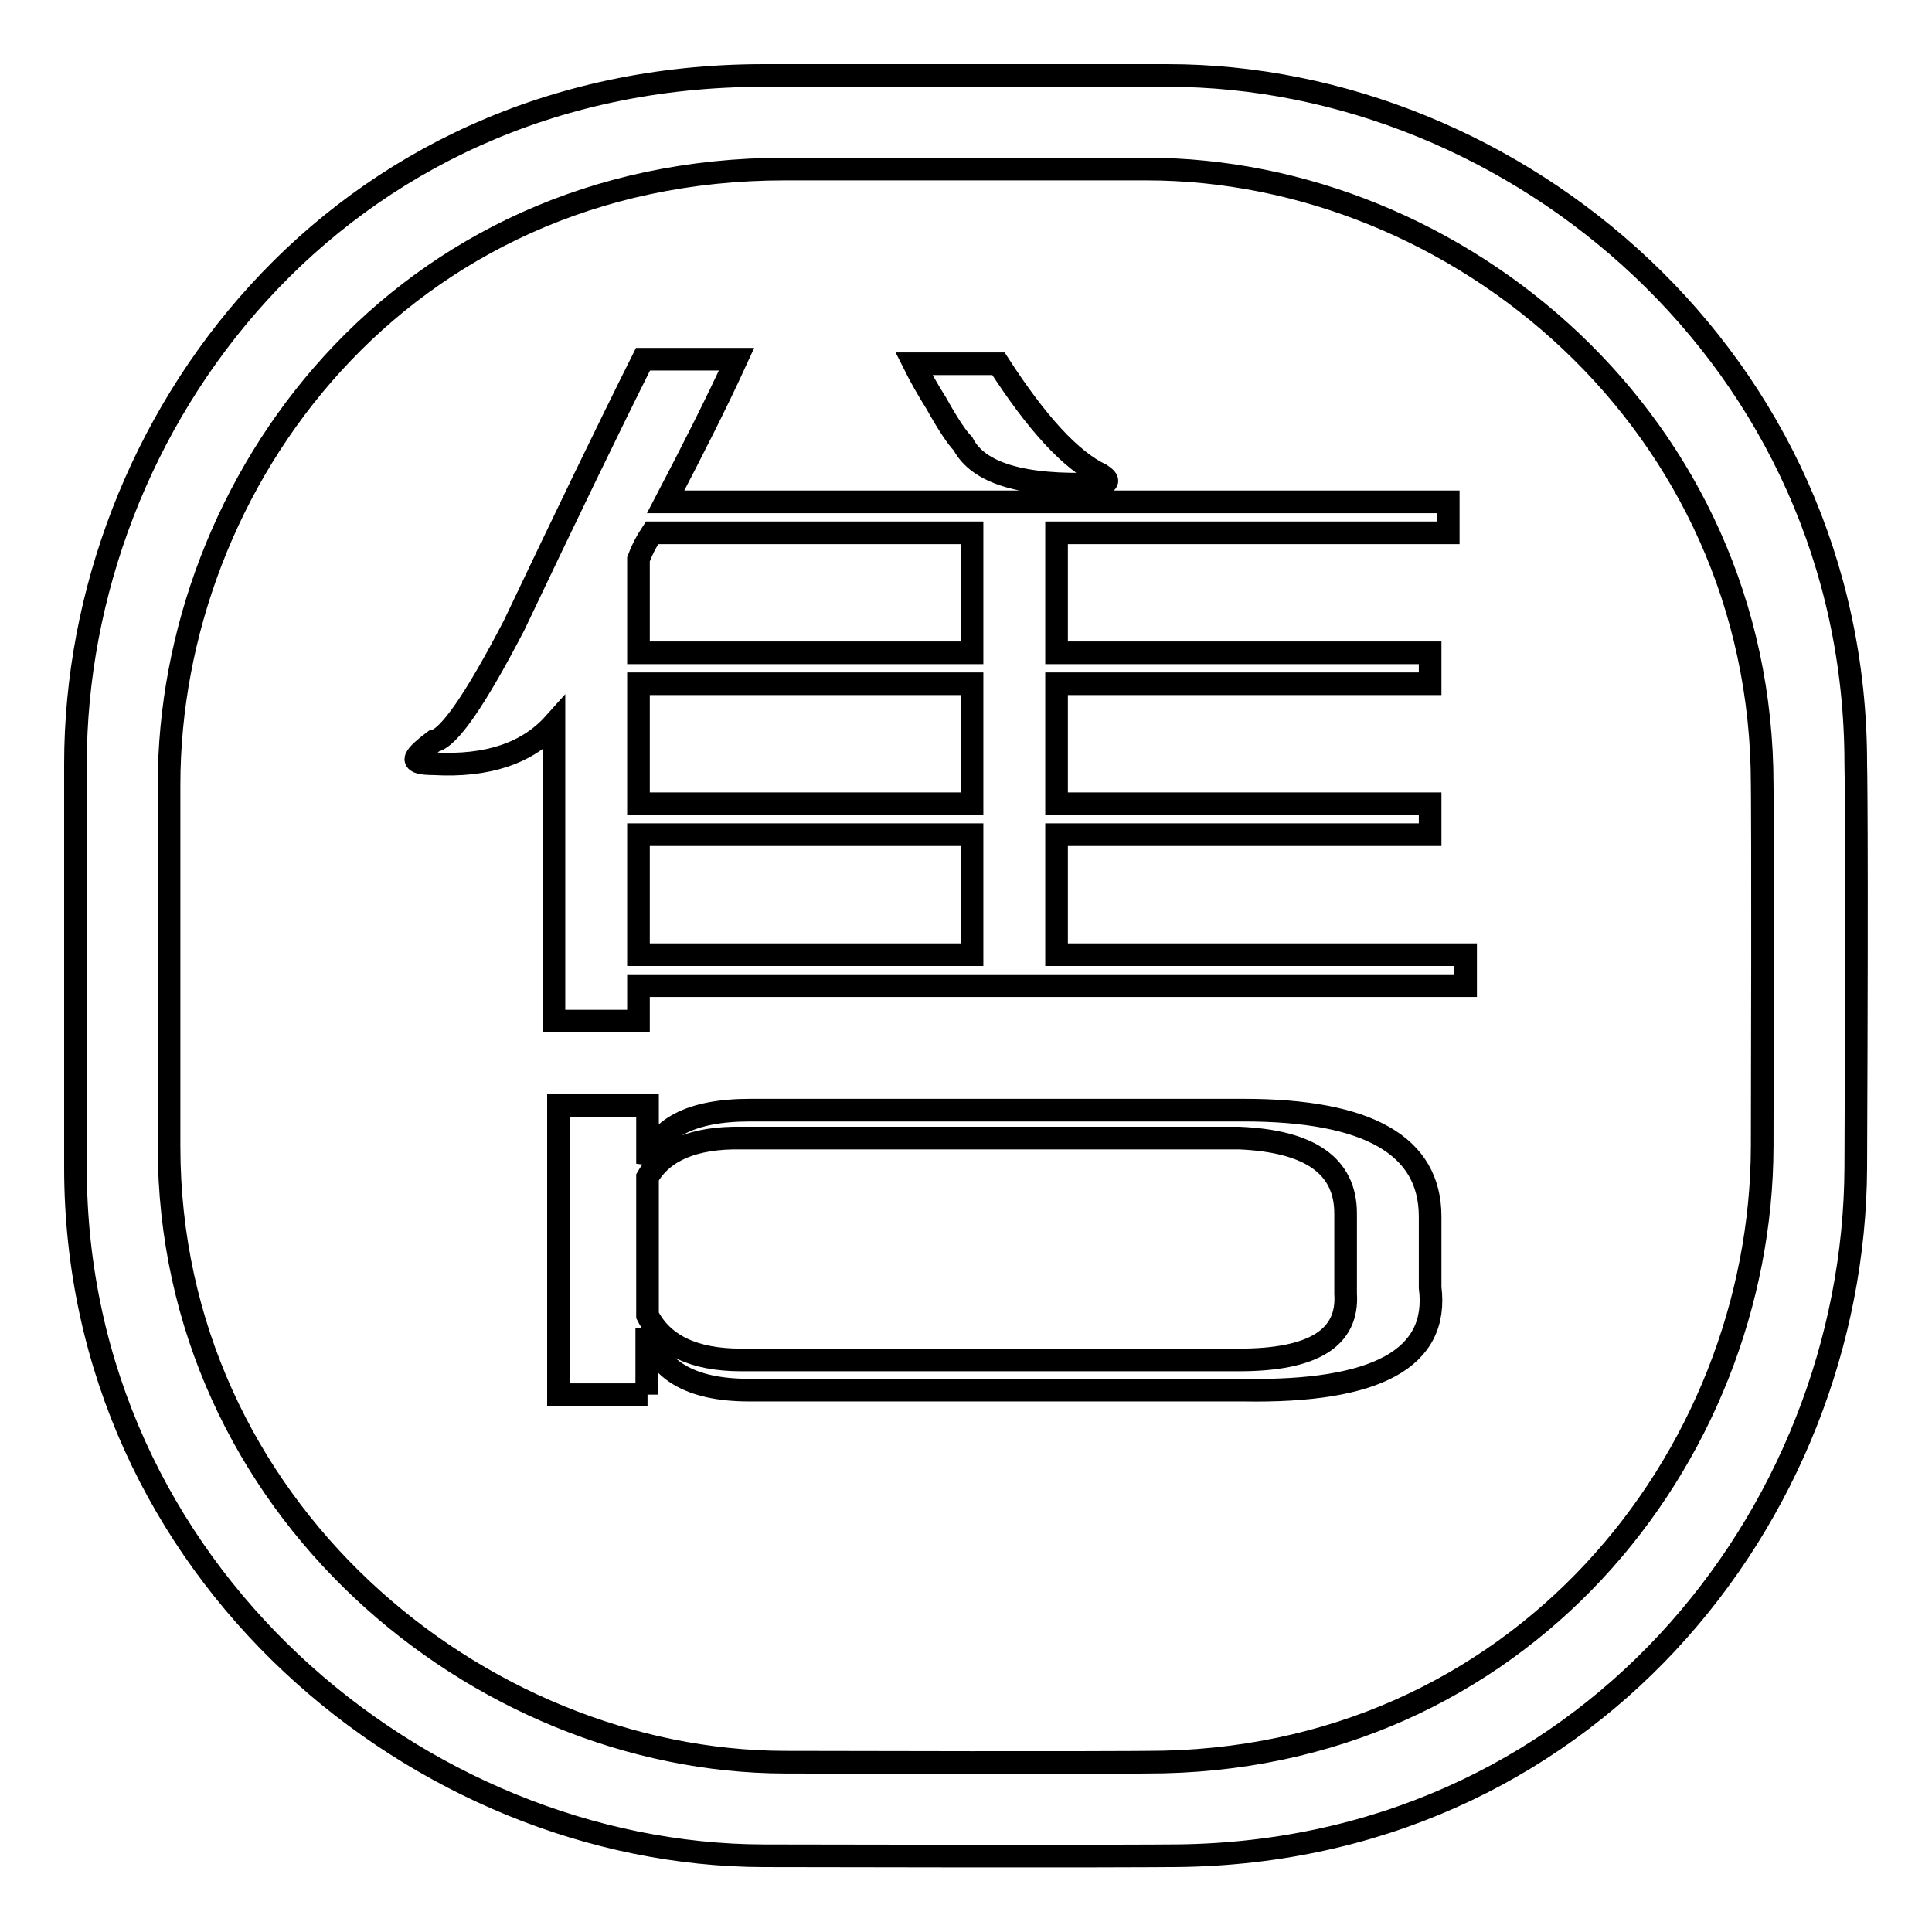 <?xml version="1.0" encoding="utf-8"?>
<!-- Svg Vector Icons : http://www.onlinewebfonts.com/icon -->
<!DOCTYPE svg PUBLIC "-//W3C//DTD SVG 1.1//EN" "http://www.w3.org/Graphics/SVG/1.1/DTD/svg11.dtd">
<svg version="1.1" xmlns="http://www.w3.org/2000/svg" xmlns:xlink="http://www.w3.org/1999/xlink" x="0px" y="0px" viewBox="0 0 256 256" enable-background="new 0 0 256 256" xml:space="preserve">
<g><g><path stroke-width="3" fill-opacity="0" stroke="#000000"  d="M10,101.2C10,56.3,44.4,10,101.2,10c0,0,7.4,0,53.5,0c46.1,0,91.2,37.7,91.2,91.2c0,0,0.2,7.2,0,53.5c-0.2,46.2-36,91.3-91.2,91.2c0,0-8.1,0.1-53.5,0C55.8,245.8,10,208.3,10,154.7V101.2z M22.4,151.9c0,47.9,41,81.5,81.6,81.6c40.6,0.1,47.9,0,47.9,0c49.4,0.1,81.5-40.3,81.6-81.6c0.1-41.5,0-47.9,0-47.9c0-47.9-40.3-81.6-81.6-81.6c-41.3,0-47.9,0-47.9,0c-50.9,0-81.6,41.4-81.6,81.6V151.9L22.4,151.9z"/><path stroke-width="3" fill-opacity="0" stroke="#000000"  d="M189.5,110.6H140v15.9h54.2v4.1H84.6v4.7H73.4V95.9c-3.5,3.9-8.8,5.7-15.9,5.3c-1.6,0-2.4-0.2-2.4-0.6c0-0.4,0.8-1.2,2.4-2.4c2-0.4,5.5-5.5,10.6-15.3C74.8,68.8,80.5,57,85.2,47.6h12.4c-2.7,5.9-5.9,12.2-9.4,18.9h103.7v4.1H140v15.9h49.5v4.1H140v15.9h49.5L189.5,110.6L189.5,110.6z M85.8,184.8H74v-38.3h11.8v7.7c1.2-4.7,5.7-7.1,13.6-7.1h65.4c16.5,0,24.7,4.7,24.7,14.1v9.4c1.2,9.4-7.1,13.9-24.7,13.6H99.3c-7.9,0-12.4-2.7-13.6-8.2V184.8z M84.6,74.1v12.4h44.2V70.6H86.4C85.6,71.8,85,73,84.6,74.1z M84.6,90.6v15.9h44.2V90.6H84.6z M84.6,110.6v15.9h44.2v-15.9H84.6z M85.8,156v18.3c2,3.9,6.1,5.9,12.4,5.9h66c9.8,0,14.5-2.9,14.1-8.8v-10.6c0-6.3-4.7-9.6-14.1-10h-66C91.9,150.7,87.8,152.5,85.8,156z M121.1,48.2h11.2c5.1,7.9,9.6,12.8,13.6,14.7c1.2,0.8,1,1.2-0.6,1.2c-9.8,0.4-15.7-1.4-17.7-5.3c-0.8-0.8-2-2.6-3.5-5.3C122.9,51.6,121.9,49.8,121.1,48.2z"/></g></g>
</svg>